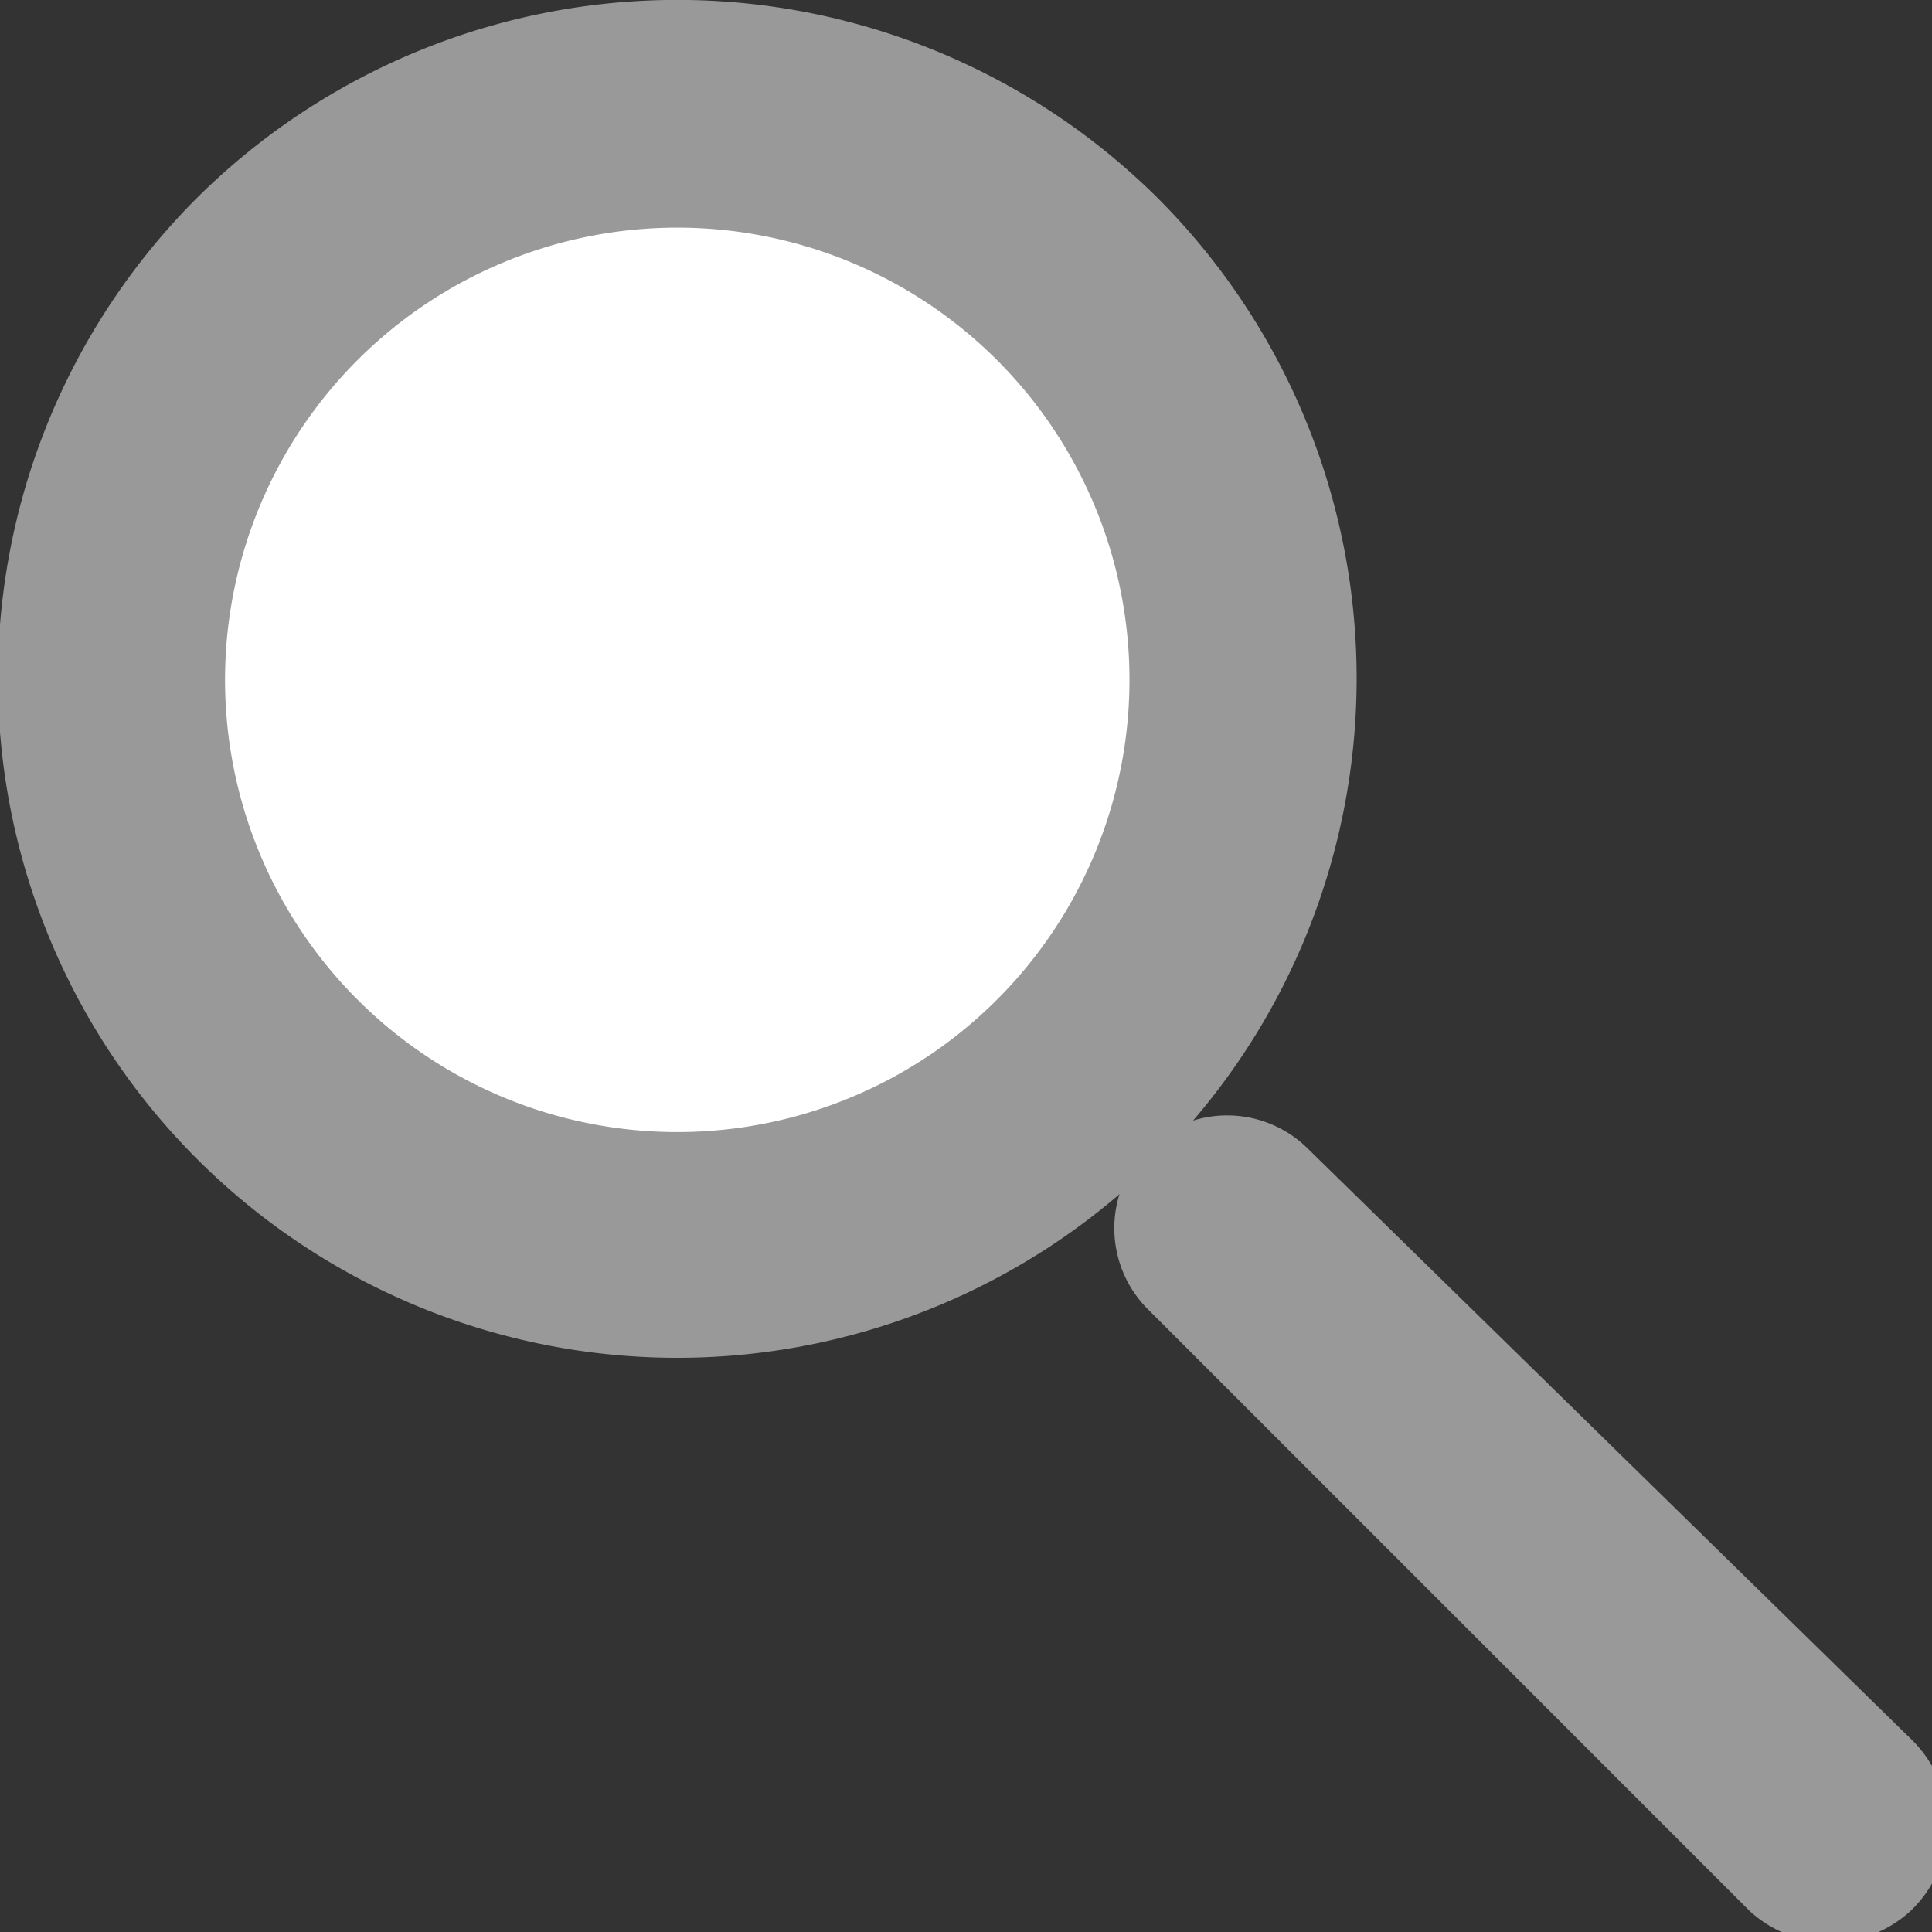 <svg xmlns="http://www.w3.org/2000/svg" viewBox="0 0 9.1 9.1"><rect x="0" y="0" width="9.1" height="9.1" fill="#333333" stroke="none"/><defs><style>.cls-1{fill:#999;}.cls-2{fill:#fff;}</style></defs><g id="レイヤー_2" data-name="レイヤー 2"><g id="レイヤー_1-2" data-name="レイヤー 1"><path class="cls-1" d="M.93.93a3.2,3.2,0,1,0,4.52,0A3.21,3.21,0,0,0,.93.93Z"/><path class="cls-2" d="M1.69,1.69a2.13,2.13,0,1,0,3,0A2.13,2.13,0,0,0,1.69,1.69Z"/><path class="cls-1" d="M9,8.19A.56.56,0,0,1,9,9H9a.56.56,0,0,1-.76,0L5.4,6.16a.54.54,0,0,1,0-.75h0a.54.54,0,0,1,.76,0Z"/></g></g></svg>